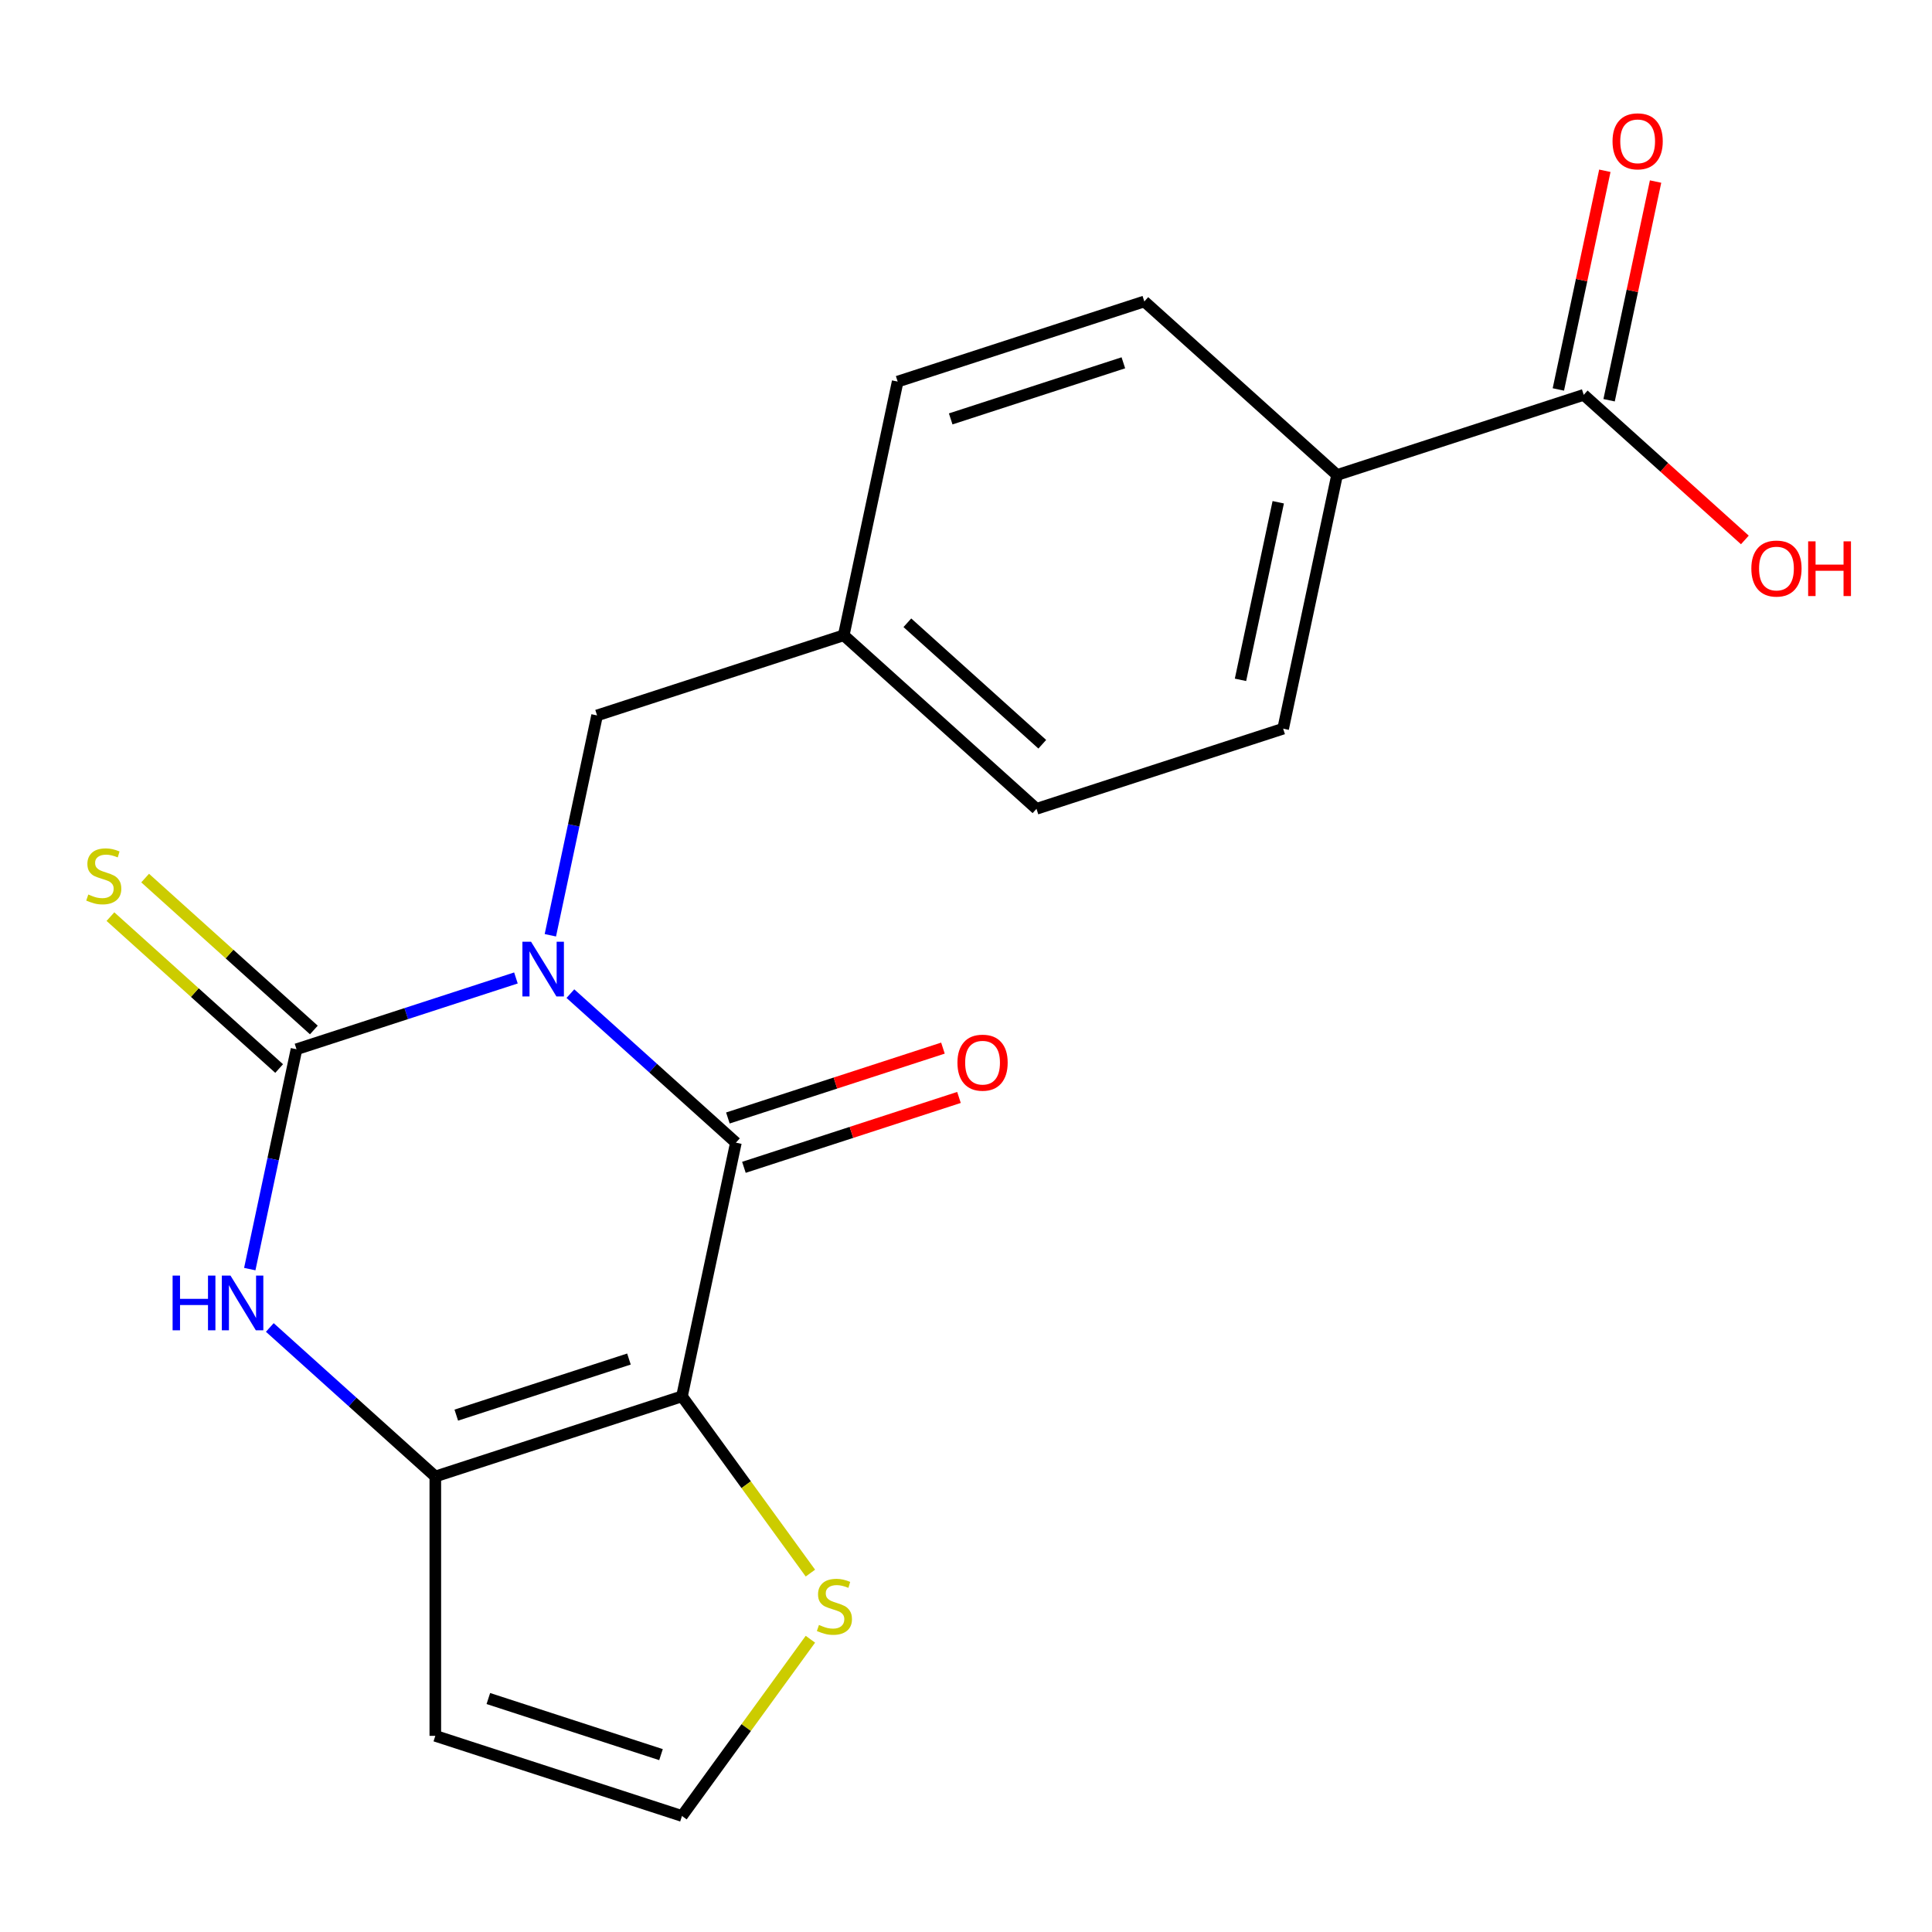 <?xml version='1.0' encoding='iso-8859-1'?>
<svg version='1.1' baseProfile='full'
              xmlns='http://www.w3.org/2000/svg'
                      xmlns:rdkit='http://www.rdkit.org/xml'
                      xmlns:xlink='http://www.w3.org/1999/xlink'
                  xml:space='preserve'
width='1000px' height='1000px' viewBox='0 0 1000 1000'>
<!-- END OF HEADER -->
<rect style='opacity:1.0;fill:#FFFFFF;stroke:none' width='1000' height='1000' x='0' y='0'> </rect>
<path class='bond-0' d='M 295.236,514.304 L 338.068,552.871' style='fill:none;fill-rule:evenodd;stroke:#0000FF;stroke-width:6px;stroke-linecap:butt;stroke-linejoin:miter;stroke-opacity:1' />
<path class='bond-0' d='M 338.068,552.871 L 380.9,591.437' style='fill:none;fill-rule:evenodd;stroke:#000000;stroke-width:6px;stroke-linecap:butt;stroke-linejoin:miter;stroke-opacity:1' />
<path class='bond-2' d='M 267.044,506.192 L 210.256,524.643' style='fill:none;fill-rule:evenodd;stroke:#0000FF;stroke-width:6px;stroke-linecap:butt;stroke-linejoin:miter;stroke-opacity:1' />
<path class='bond-2' d='M 210.256,524.643 L 153.469,543.095' style='fill:none;fill-rule:evenodd;stroke:#000000;stroke-width:6px;stroke-linecap:butt;stroke-linejoin:miter;stroke-opacity:1' />
<path class='bond-7' d='M 284.863,484.096 L 296.957,427.2' style='fill:none;fill-rule:evenodd;stroke:#0000FF;stroke-width:6px;stroke-linecap:butt;stroke-linejoin:miter;stroke-opacity:1' />
<path class='bond-7' d='M 296.957,427.2 L 309.05,370.304' style='fill:none;fill-rule:evenodd;stroke:#000000;stroke-width:6px;stroke-linecap:butt;stroke-linejoin:miter;stroke-opacity:1' />
<path class='bond-1' d='M 380.9,591.437 L 352.99,722.745' style='fill:none;fill-rule:evenodd;stroke:#000000;stroke-width:6px;stroke-linecap:butt;stroke-linejoin:miter;stroke-opacity:1' />
<path class='bond-11' d='M 385.049,604.204 L 440.706,586.12' style='fill:none;fill-rule:evenodd;stroke:#000000;stroke-width:6px;stroke-linecap:butt;stroke-linejoin:miter;stroke-opacity:1' />
<path class='bond-11' d='M 440.706,586.12 L 496.364,568.036' style='fill:none;fill-rule:evenodd;stroke:#FF0000;stroke-width:6px;stroke-linecap:butt;stroke-linejoin:miter;stroke-opacity:1' />
<path class='bond-11' d='M 376.752,578.67 L 432.41,560.586' style='fill:none;fill-rule:evenodd;stroke:#000000;stroke-width:6px;stroke-linecap:butt;stroke-linejoin:miter;stroke-opacity:1' />
<path class='bond-11' d='M 432.41,560.586 L 488.067,542.501' style='fill:none;fill-rule:evenodd;stroke:#FF0000;stroke-width:6px;stroke-linecap:butt;stroke-linejoin:miter;stroke-opacity:1' />
<path class='bond-3' d='M 352.99,722.745 L 225.319,764.227' style='fill:none;fill-rule:evenodd;stroke:#000000;stroke-width:6px;stroke-linecap:butt;stroke-linejoin:miter;stroke-opacity:1' />
<path class='bond-3' d='M 325.543,703.433 L 236.173,732.471' style='fill:none;fill-rule:evenodd;stroke:#000000;stroke-width:6px;stroke-linecap:butt;stroke-linejoin:miter;stroke-opacity:1' />
<path class='bond-5' d='M 352.99,722.745 L 386.225,768.488' style='fill:none;fill-rule:evenodd;stroke:#000000;stroke-width:6px;stroke-linecap:butt;stroke-linejoin:miter;stroke-opacity:1' />
<path class='bond-5' d='M 386.225,768.488 L 419.459,814.231' style='fill:none;fill-rule:evenodd;stroke:#CCCC00;stroke-width:6px;stroke-linecap:butt;stroke-linejoin:miter;stroke-opacity:1' />
<path class='bond-4' d='M 153.469,543.095 L 141.375,599.991' style='fill:none;fill-rule:evenodd;stroke:#000000;stroke-width:6px;stroke-linecap:butt;stroke-linejoin:miter;stroke-opacity:1' />
<path class='bond-4' d='M 141.375,599.991 L 129.282,656.886' style='fill:none;fill-rule:evenodd;stroke:#0000FF;stroke-width:6px;stroke-linecap:butt;stroke-linejoin:miter;stroke-opacity:1' />
<path class='bond-9' d='M 162.451,533.119 L 118.789,493.805' style='fill:none;fill-rule:evenodd;stroke:#000000;stroke-width:6px;stroke-linecap:butt;stroke-linejoin:miter;stroke-opacity:1' />
<path class='bond-9' d='M 118.789,493.805 L 75.127,454.491' style='fill:none;fill-rule:evenodd;stroke:#CCCC00;stroke-width:6px;stroke-linecap:butt;stroke-linejoin:miter;stroke-opacity:1' />
<path class='bond-9' d='M 144.486,553.071 L 100.824,513.757' style='fill:none;fill-rule:evenodd;stroke:#000000;stroke-width:6px;stroke-linecap:butt;stroke-linejoin:miter;stroke-opacity:1' />
<path class='bond-9' d='M 100.824,513.757 L 57.162,474.444' style='fill:none;fill-rule:evenodd;stroke:#CCCC00;stroke-width:6px;stroke-linecap:butt;stroke-linejoin:miter;stroke-opacity:1' />
<path class='bond-6' d='M 225.319,764.227 L 225.319,898.469' style='fill:none;fill-rule:evenodd;stroke:#000000;stroke-width:6px;stroke-linecap:butt;stroke-linejoin:miter;stroke-opacity:1' />
<path class='bond-20' d='M 225.319,764.227 L 182.487,725.661' style='fill:none;fill-rule:evenodd;stroke:#000000;stroke-width:6px;stroke-linecap:butt;stroke-linejoin:miter;stroke-opacity:1' />
<path class='bond-20' d='M 182.487,725.661 L 139.655,687.095' style='fill:none;fill-rule:evenodd;stroke:#0000FF;stroke-width:6px;stroke-linecap:butt;stroke-linejoin:miter;stroke-opacity:1' />
<path class='bond-10' d='M 419.459,848.465 L 386.225,894.208' style='fill:none;fill-rule:evenodd;stroke:#CCCC00;stroke-width:6px;stroke-linecap:butt;stroke-linejoin:miter;stroke-opacity:1' />
<path class='bond-10' d='M 386.225,894.208 L 352.99,939.951' style='fill:none;fill-rule:evenodd;stroke:#000000;stroke-width:6px;stroke-linecap:butt;stroke-linejoin:miter;stroke-opacity:1' />
<path class='bond-21' d='M 225.319,898.469 L 352.99,939.951' style='fill:none;fill-rule:evenodd;stroke:#000000;stroke-width:6px;stroke-linecap:butt;stroke-linejoin:miter;stroke-opacity:1' />
<path class='bond-21' d='M 252.766,879.157 L 342.136,908.195' style='fill:none;fill-rule:evenodd;stroke:#000000;stroke-width:6px;stroke-linecap:butt;stroke-linejoin:miter;stroke-opacity:1' />
<path class='bond-16' d='M 309.05,370.304 L 436.721,328.822' style='fill:none;fill-rule:evenodd;stroke:#000000;stroke-width:6px;stroke-linecap:butt;stroke-linejoin:miter;stroke-opacity:1' />
<path class='bond-8' d='M 819.734,204.373 L 692.063,245.856' style='fill:none;fill-rule:evenodd;stroke:#000000;stroke-width:6px;stroke-linecap:butt;stroke-linejoin:miter;stroke-opacity:1' />
<path class='bond-13' d='M 832.865,207.164 L 844.894,150.568' style='fill:none;fill-rule:evenodd;stroke:#000000;stroke-width:6px;stroke-linecap:butt;stroke-linejoin:miter;stroke-opacity:1' />
<path class='bond-13' d='M 844.894,150.568 L 856.924,93.973' style='fill:none;fill-rule:evenodd;stroke:#FF0000;stroke-width:6px;stroke-linecap:butt;stroke-linejoin:miter;stroke-opacity:1' />
<path class='bond-13' d='M 806.603,201.582 L 818.633,144.986' style='fill:none;fill-rule:evenodd;stroke:#000000;stroke-width:6px;stroke-linecap:butt;stroke-linejoin:miter;stroke-opacity:1' />
<path class='bond-13' d='M 818.633,144.986 L 830.663,88.391' style='fill:none;fill-rule:evenodd;stroke:#FF0000;stroke-width:6px;stroke-linecap:butt;stroke-linejoin:miter;stroke-opacity:1' />
<path class='bond-17' d='M 819.734,204.373 L 861.436,241.922' style='fill:none;fill-rule:evenodd;stroke:#000000;stroke-width:6px;stroke-linecap:butt;stroke-linejoin:miter;stroke-opacity:1' />
<path class='bond-17' d='M 861.436,241.922 L 903.138,279.471' style='fill:none;fill-rule:evenodd;stroke:#FF0000;stroke-width:6px;stroke-linecap:butt;stroke-linejoin:miter;stroke-opacity:1' />
<path class='bond-12' d='M 692.063,245.856 L 664.153,377.164' style='fill:none;fill-rule:evenodd;stroke:#000000;stroke-width:6px;stroke-linecap:butt;stroke-linejoin:miter;stroke-opacity:1' />
<path class='bond-12' d='M 661.615,259.97 L 642.078,351.885' style='fill:none;fill-rule:evenodd;stroke:#000000;stroke-width:6px;stroke-linecap:butt;stroke-linejoin:miter;stroke-opacity:1' />
<path class='bond-22' d='M 692.063,245.856 L 592.302,156.031' style='fill:none;fill-rule:evenodd;stroke:#000000;stroke-width:6px;stroke-linecap:butt;stroke-linejoin:miter;stroke-opacity:1' />
<path class='bond-14' d='M 592.302,156.031 L 464.631,197.514' style='fill:none;fill-rule:evenodd;stroke:#000000;stroke-width:6px;stroke-linecap:butt;stroke-linejoin:miter;stroke-opacity:1' />
<path class='bond-14' d='M 581.448,187.788 L 492.079,216.826' style='fill:none;fill-rule:evenodd;stroke:#000000;stroke-width:6px;stroke-linecap:butt;stroke-linejoin:miter;stroke-opacity:1' />
<path class='bond-15' d='M 664.153,377.164 L 536.482,418.646' style='fill:none;fill-rule:evenodd;stroke:#000000;stroke-width:6px;stroke-linecap:butt;stroke-linejoin:miter;stroke-opacity:1' />
<path class='bond-18' d='M 436.721,328.822 L 536.482,418.646' style='fill:none;fill-rule:evenodd;stroke:#000000;stroke-width:6px;stroke-linecap:butt;stroke-linejoin:miter;stroke-opacity:1' />
<path class='bond-18' d='M 469.65,322.343 L 539.483,385.221' style='fill:none;fill-rule:evenodd;stroke:#000000;stroke-width:6px;stroke-linecap:butt;stroke-linejoin:miter;stroke-opacity:1' />
<path class='bond-19' d='M 436.721,328.822 L 464.631,197.514' style='fill:none;fill-rule:evenodd;stroke:#000000;stroke-width:6px;stroke-linecap:butt;stroke-linejoin:miter;stroke-opacity:1' />
<path  class='atom-0' d='M 274.88 487.452
L 284.16 502.452
Q 285.08 503.932, 286.56 506.612
Q 288.04 509.292, 288.12 509.452
L 288.12 487.452
L 291.88 487.452
L 291.88 515.772
L 288 515.772
L 278.04 499.372
Q 276.88 497.452, 275.64 495.252
Q 274.44 493.052, 274.08 492.372
L 274.08 515.772
L 270.4 515.772
L 270.4 487.452
L 274.88 487.452
' fill='#0000FF'/>
<path  class='atom-5' d='M 89.339 660.243
L 93.179 660.243
L 93.179 672.283
L 107.659 672.283
L 107.659 660.243
L 111.499 660.243
L 111.499 688.563
L 107.659 688.563
L 107.659 675.483
L 93.179 675.483
L 93.179 688.563
L 89.339 688.563
L 89.339 660.243
' fill='#0000FF'/>
<path  class='atom-5' d='M 119.299 660.243
L 128.579 675.243
Q 129.499 676.723, 130.979 679.403
Q 132.459 682.083, 132.539 682.243
L 132.539 660.243
L 136.299 660.243
L 136.299 688.563
L 132.419 688.563
L 122.459 672.163
Q 121.299 670.243, 120.059 668.043
Q 118.859 665.843, 118.499 665.163
L 118.499 688.563
L 114.819 688.563
L 114.819 660.243
L 119.299 660.243
' fill='#0000FF'/>
<path  class='atom-6' d='M 423.895 841.068
Q 424.215 841.188, 425.535 841.748
Q 426.855 842.308, 428.295 842.668
Q 429.775 842.988, 431.215 842.988
Q 433.895 842.988, 435.455 841.708
Q 437.015 840.388, 437.015 838.108
Q 437.015 836.548, 436.215 835.588
Q 435.455 834.628, 434.255 834.108
Q 433.055 833.588, 431.055 832.988
Q 428.535 832.228, 427.015 831.508
Q 425.535 830.788, 424.455 829.268
Q 423.415 827.748, 423.415 825.188
Q 423.415 821.628, 425.815 819.428
Q 428.255 817.228, 433.055 817.228
Q 436.335 817.228, 440.055 818.788
L 439.135 821.868
Q 435.735 820.468, 433.175 820.468
Q 430.415 820.468, 428.895 821.628
Q 427.375 822.748, 427.415 824.708
Q 427.415 826.228, 428.175 827.148
Q 428.975 828.068, 430.095 828.588
Q 431.255 829.108, 433.175 829.708
Q 435.735 830.508, 437.255 831.308
Q 438.775 832.108, 439.855 833.748
Q 440.975 835.348, 440.975 838.108
Q 440.975 842.028, 438.335 844.148
Q 435.735 846.228, 431.375 846.228
Q 428.855 846.228, 426.935 845.668
Q 425.055 845.148, 422.815 844.228
L 423.895 841.068
' fill='#CCCC00'/>
<path  class='atom-10' d='M 45.708 462.99
Q 46.028 463.11, 47.348 463.67
Q 48.668 464.23, 50.108 464.59
Q 51.588 464.91, 53.028 464.91
Q 55.708 464.91, 57.268 463.63
Q 58.828 462.31, 58.828 460.03
Q 58.828 458.47, 58.028 457.51
Q 57.268 456.55, 56.068 456.03
Q 54.868 455.51, 52.868 454.91
Q 50.348 454.15, 48.828 453.43
Q 47.348 452.71, 46.268 451.19
Q 45.228 449.67, 45.228 447.11
Q 45.228 443.55, 47.628 441.35
Q 50.068 439.15, 54.868 439.15
Q 58.148 439.15, 61.868 440.71
L 60.948 443.79
Q 57.548 442.39, 54.988 442.39
Q 52.228 442.39, 50.708 443.55
Q 49.188 444.67, 49.228 446.63
Q 49.228 448.15, 49.988 449.07
Q 50.788 449.99, 51.908 450.51
Q 53.068 451.03, 54.988 451.63
Q 57.548 452.43, 59.068 453.23
Q 60.588 454.03, 61.668 455.67
Q 62.788 457.27, 62.788 460.03
Q 62.788 463.95, 60.148 466.07
Q 57.548 468.15, 53.188 468.15
Q 50.668 468.15, 48.748 467.59
Q 46.868 467.07, 44.628 466.15
L 45.708 462.99
' fill='#CCCC00'/>
<path  class='atom-12' d='M 495.571 550.034
Q 495.571 543.234, 498.931 539.434
Q 502.291 535.634, 508.571 535.634
Q 514.851 535.634, 518.211 539.434
Q 521.571 543.234, 521.571 550.034
Q 521.571 556.914, 518.171 560.834
Q 514.771 564.714, 508.571 564.714
Q 502.331 564.714, 498.931 560.834
Q 495.571 556.954, 495.571 550.034
M 508.571 561.514
Q 512.891 561.514, 515.211 558.634
Q 517.571 555.714, 517.571 550.034
Q 517.571 544.474, 515.211 541.674
Q 512.891 538.834, 508.571 538.834
Q 504.251 538.834, 501.891 541.634
Q 499.571 544.434, 499.571 550.034
Q 499.571 555.754, 501.891 558.634
Q 504.251 561.514, 508.571 561.514
' fill='#FF0000'/>
<path  class='atom-14' d='M 834.644 73.145
Q 834.644 66.346, 838.004 62.545
Q 841.364 58.745, 847.644 58.745
Q 853.924 58.745, 857.284 62.545
Q 860.644 66.346, 860.644 73.145
Q 860.644 80.025, 857.244 83.945
Q 853.844 87.826, 847.644 87.826
Q 841.404 87.826, 838.004 83.945
Q 834.644 80.066, 834.644 73.145
M 847.644 84.626
Q 851.964 84.626, 854.284 81.746
Q 856.644 78.826, 856.644 73.145
Q 856.644 67.585, 854.284 64.785
Q 851.964 61.946, 847.644 61.946
Q 843.324 61.946, 840.964 64.746
Q 838.644 67.546, 838.644 73.145
Q 838.644 78.865, 840.964 81.746
Q 843.324 84.626, 847.644 84.626
' fill='#FF0000'/>
<path  class='atom-18' d='M 906.494 294.278
Q 906.494 287.478, 909.854 283.678
Q 913.214 279.878, 919.494 279.878
Q 925.774 279.878, 929.134 283.678
Q 932.494 287.478, 932.494 294.278
Q 932.494 301.158, 929.094 305.078
Q 925.694 308.958, 919.494 308.958
Q 913.254 308.958, 909.854 305.078
Q 906.494 301.198, 906.494 294.278
M 919.494 305.758
Q 923.814 305.758, 926.134 302.878
Q 928.494 299.958, 928.494 294.278
Q 928.494 288.718, 926.134 285.918
Q 923.814 283.078, 919.494 283.078
Q 915.174 283.078, 912.814 285.878
Q 910.494 288.678, 910.494 294.278
Q 910.494 299.998, 912.814 302.878
Q 915.174 305.758, 919.494 305.758
' fill='#FF0000'/>
<path  class='atom-18' d='M 935.894 280.198
L 939.734 280.198
L 939.734 292.238
L 954.214 292.238
L 954.214 280.198
L 958.054 280.198
L 958.054 308.518
L 954.214 308.518
L 954.214 295.438
L 939.734 295.438
L 939.734 308.518
L 935.894 308.518
L 935.894 280.198
' fill='#FF0000'/>
</svg>
